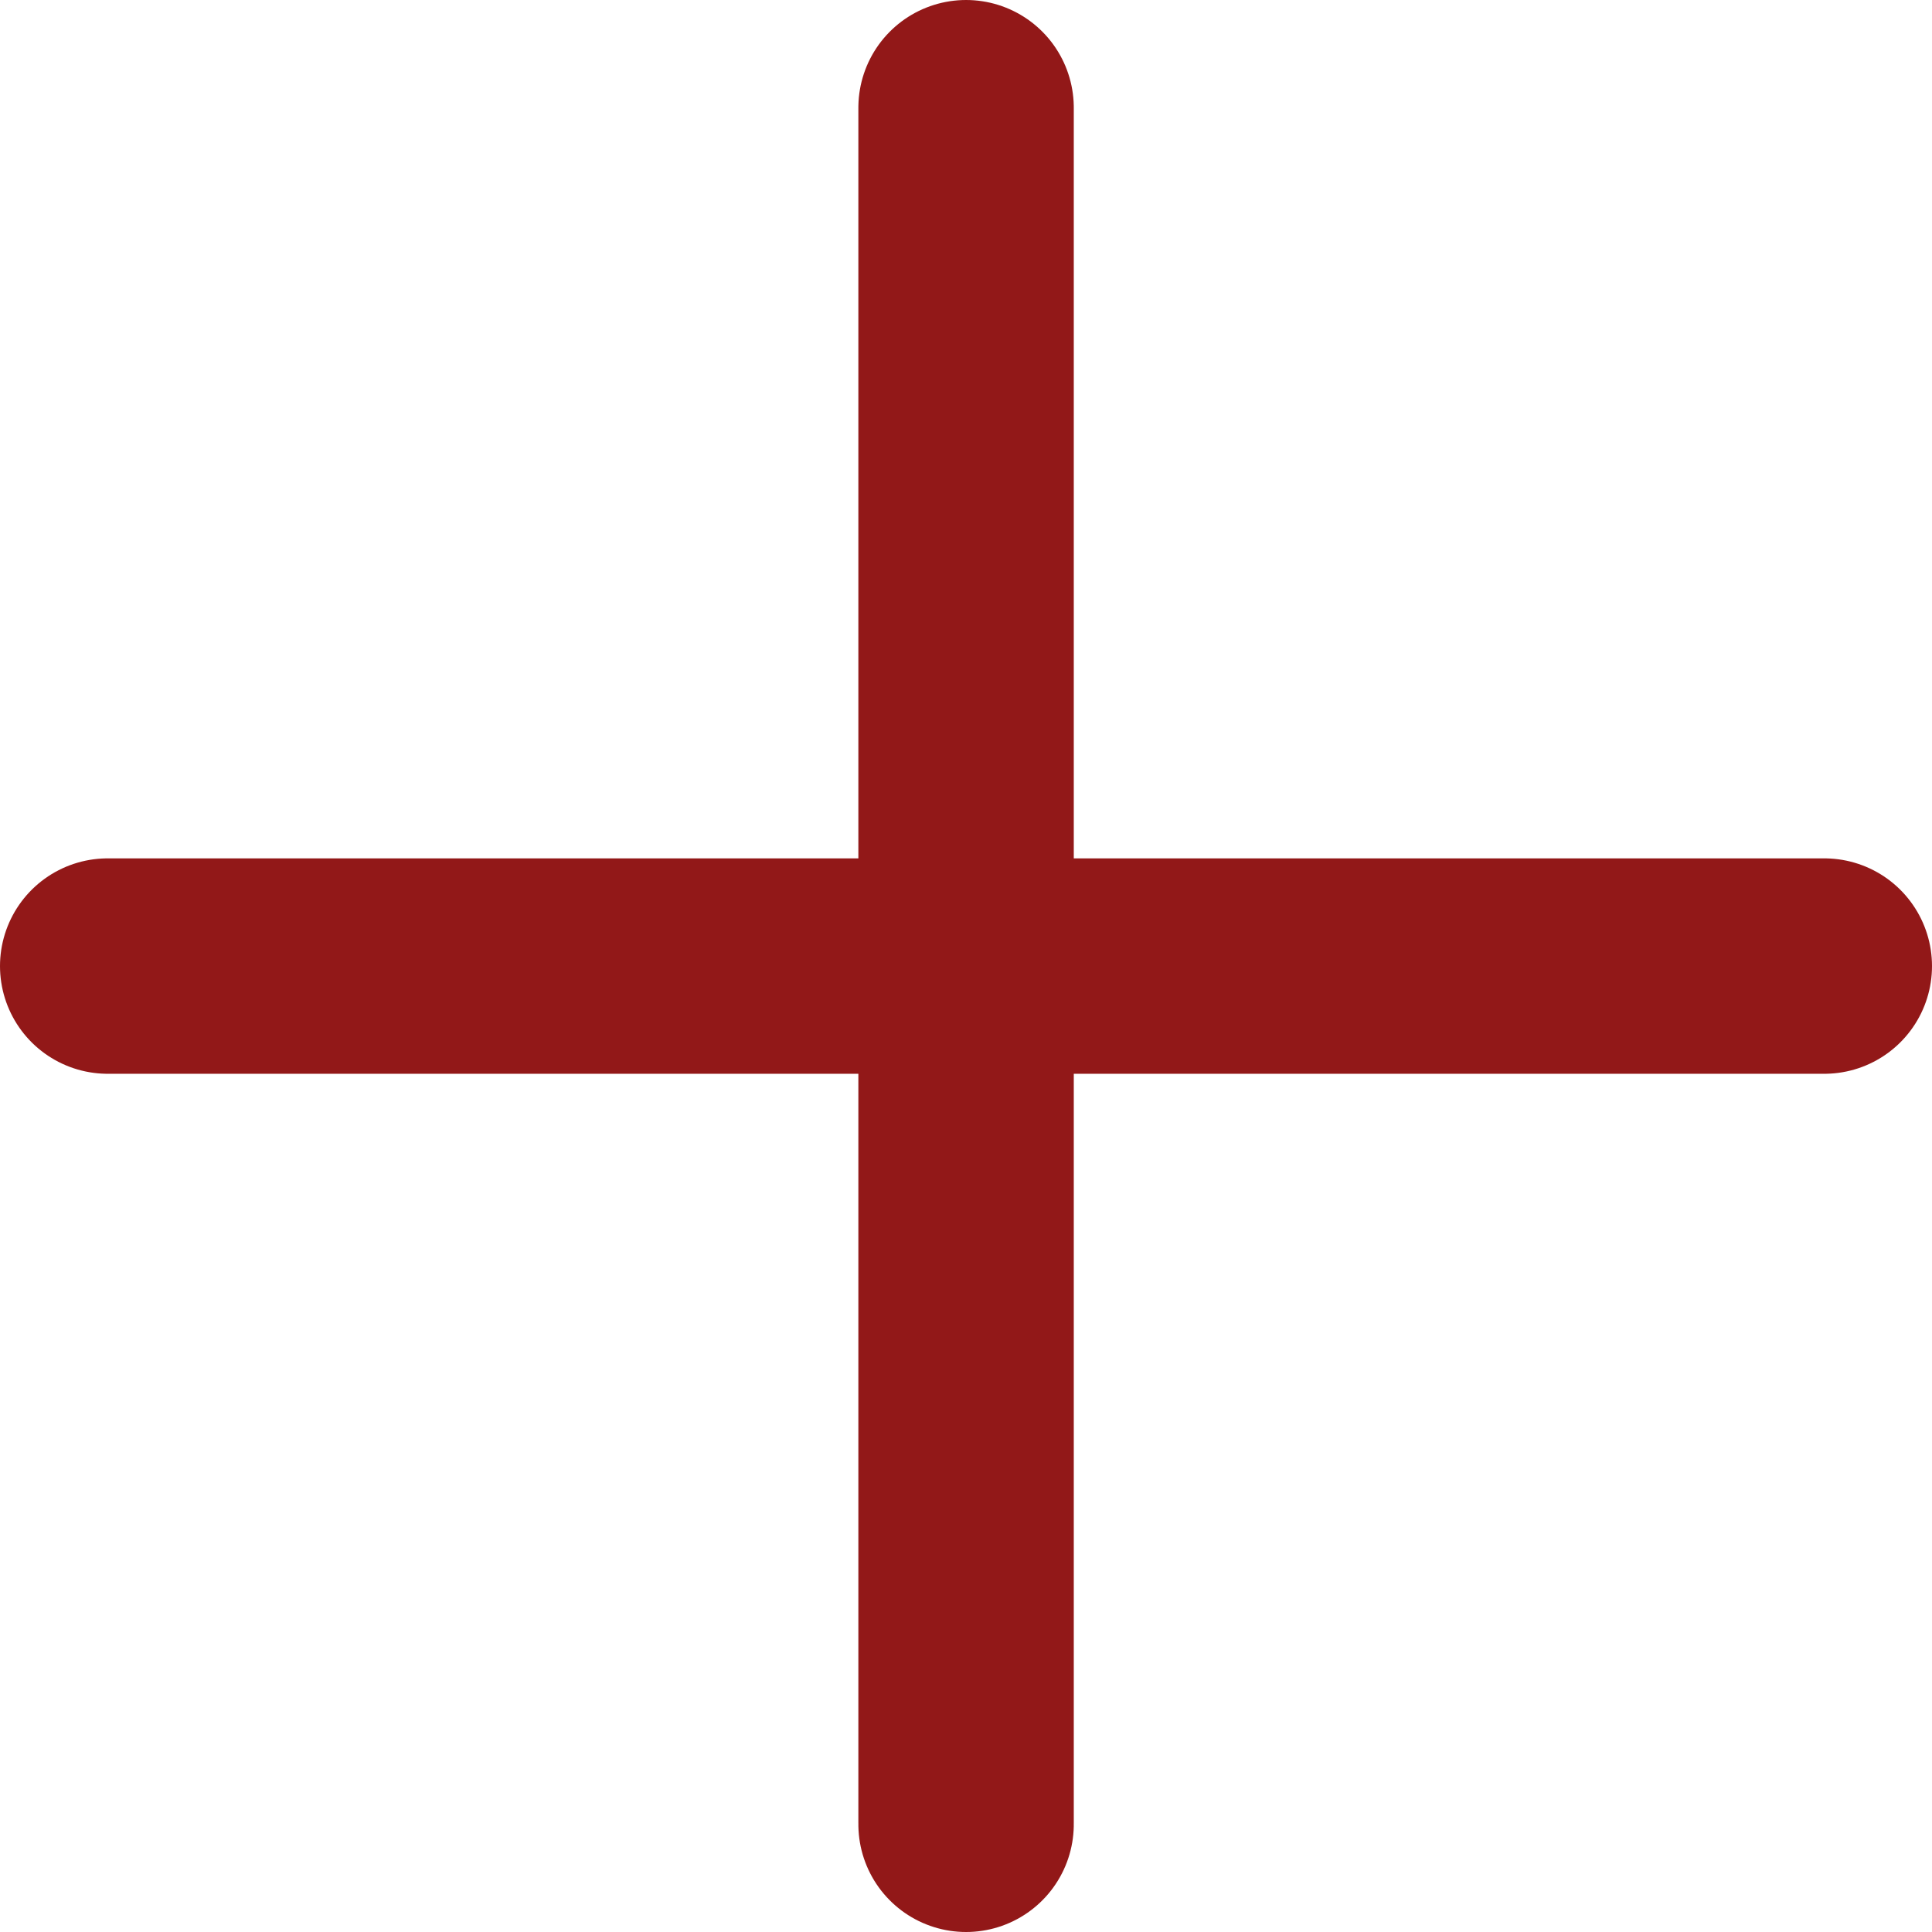 <svg xmlns="http://www.w3.org/2000/svg" width="13.453" height="13.453" viewBox="0 0 13.453 13.453">
  <g id="Group_173" data-name="Group 173" transform="translate(-457.773 -5517.773)">
    <path id="Path_11" data-name="Path 11" d="M7.5,18H19.453" transform="translate(451.023 5506.5)" fill="none" stroke="#921818" stroke-linecap="round" stroke-linejoin="round" stroke-width="1.5"/>
    <path id="Path_55" data-name="Path 55" d="M7.5,18H19.453" transform="translate(482.5 5511.023) rotate(90)" fill="none" stroke="#921818" stroke-linecap="round" stroke-linejoin="round" stroke-width="1.5"/>
  </g>
</svg>
